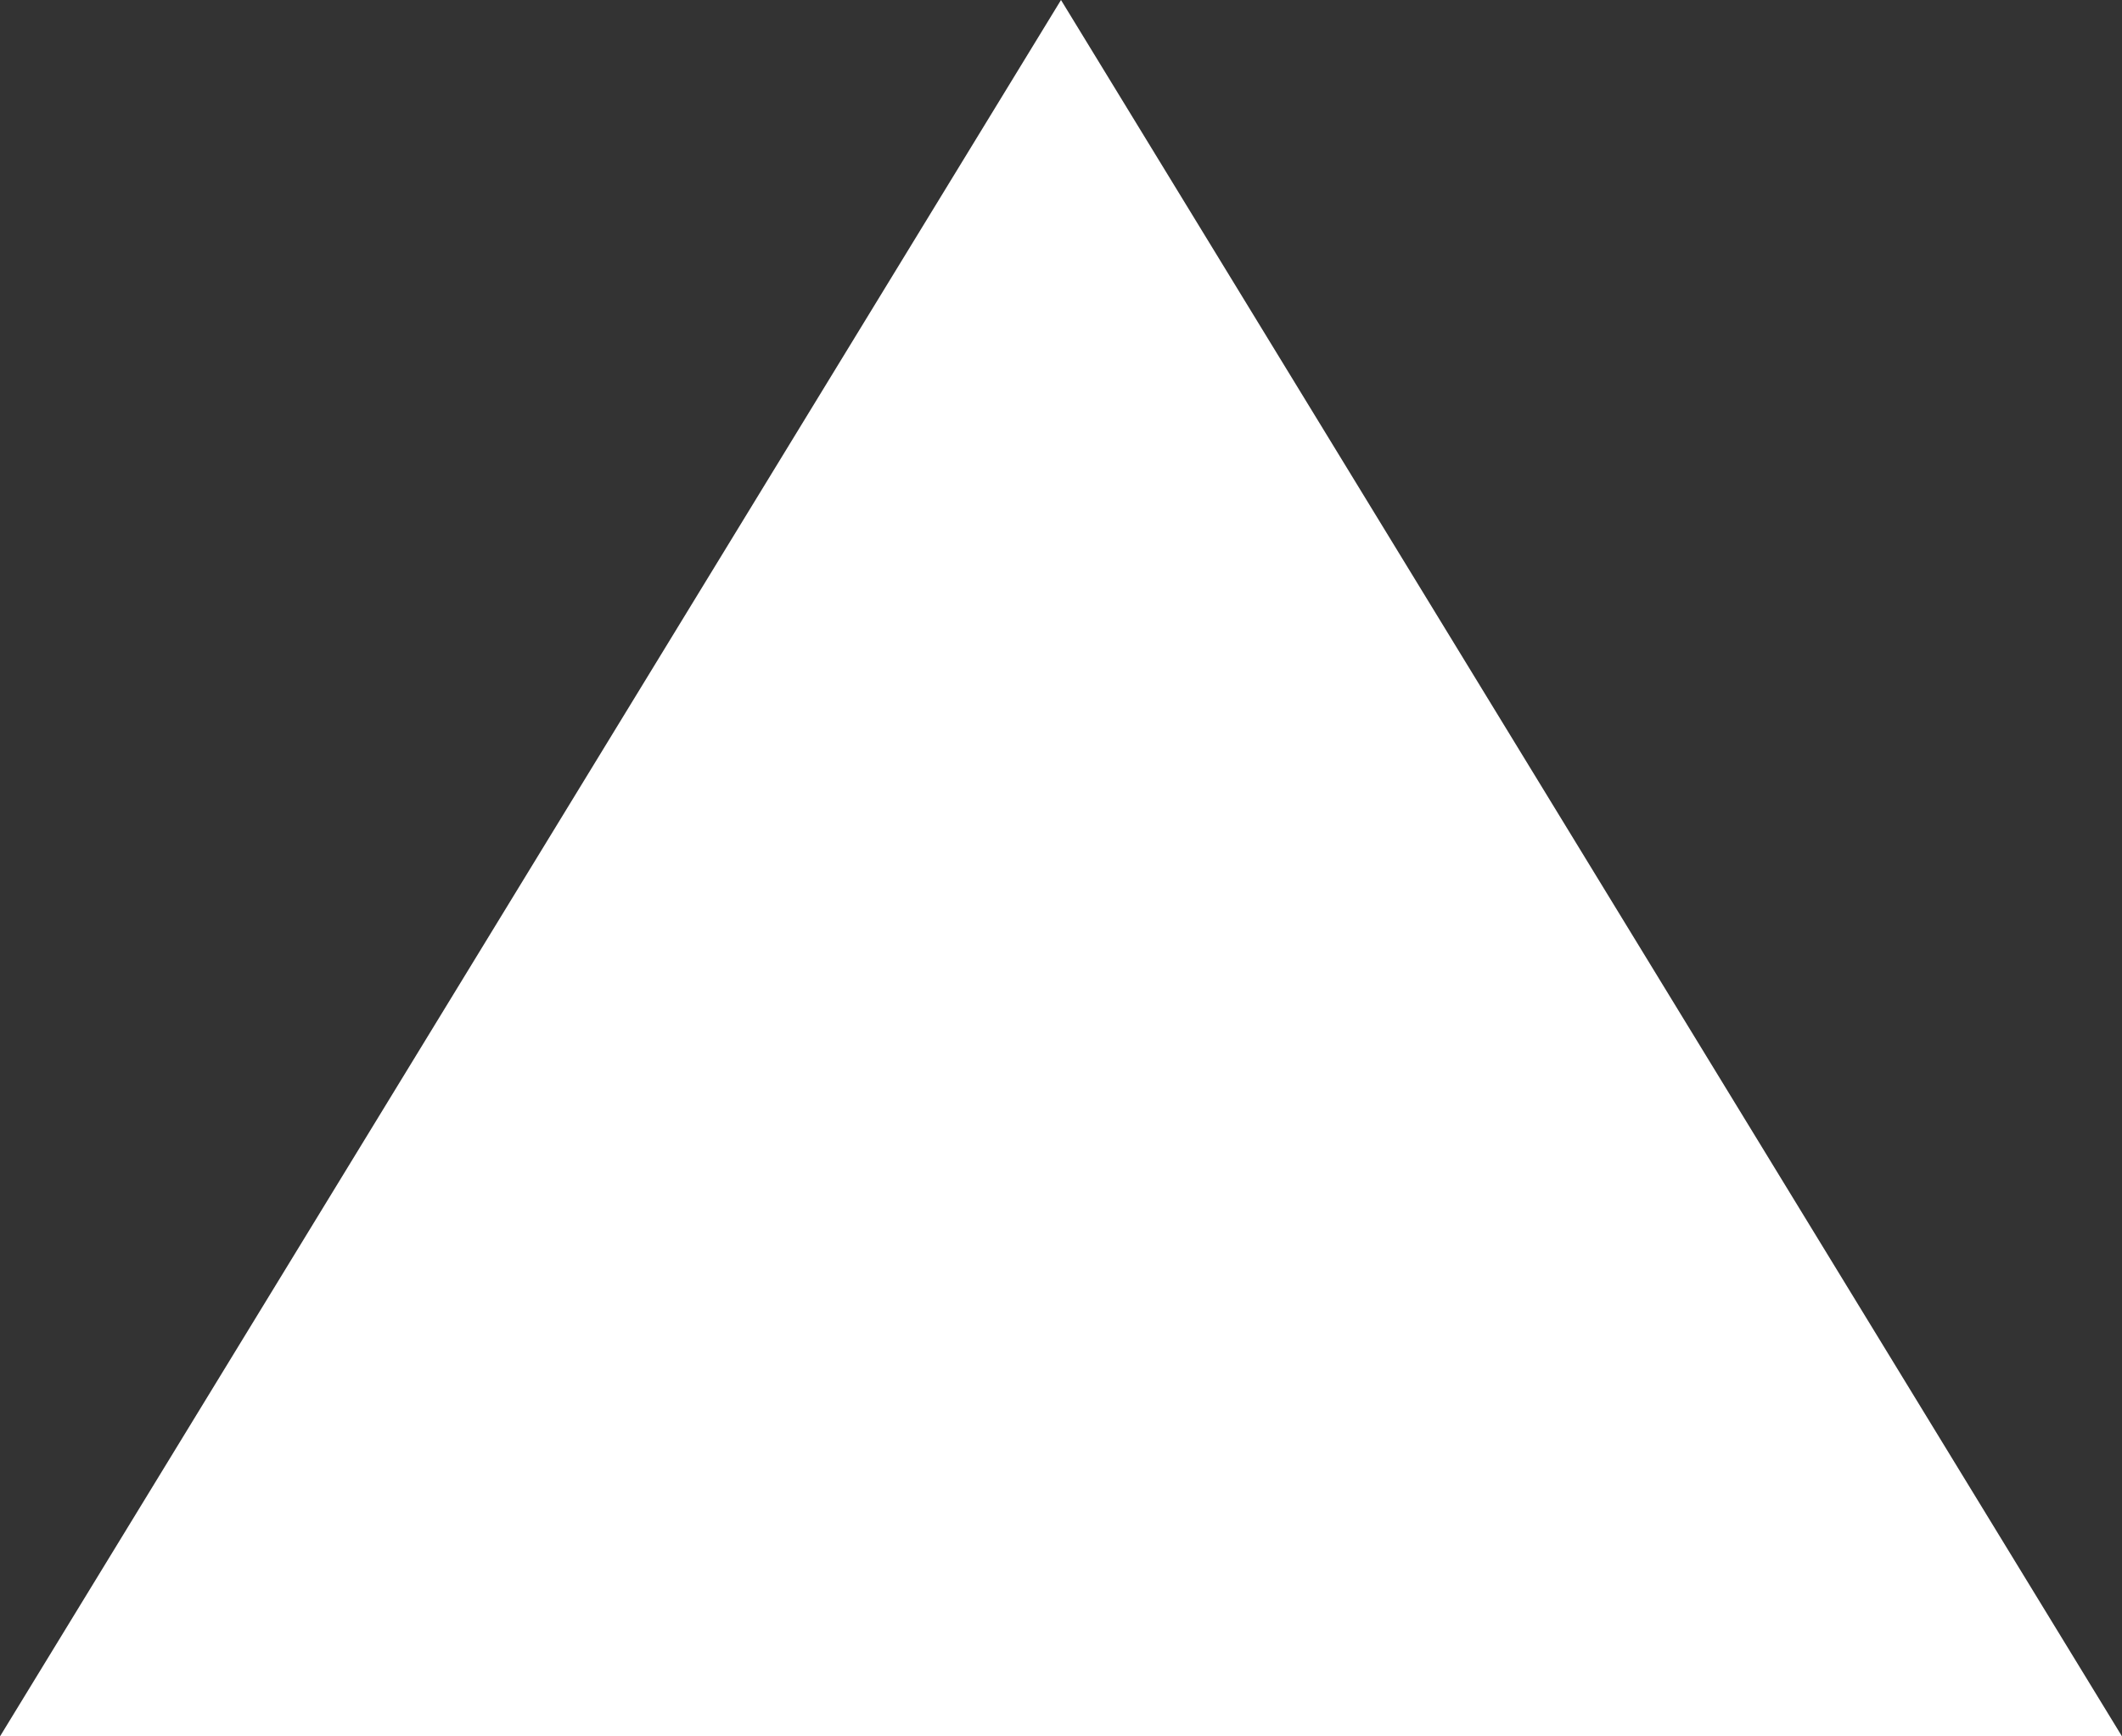 <?xml version="1.0" encoding="UTF-8"?> <svg xmlns="http://www.w3.org/2000/svg" viewBox="0 0 11 9" fill="none"><rect x="0" y="0" width="11" height="9" fill="#333333" stroke="none"/><path d="M5.5 0L11 9H0L5.5 0Z" fill="white"></path></svg> 